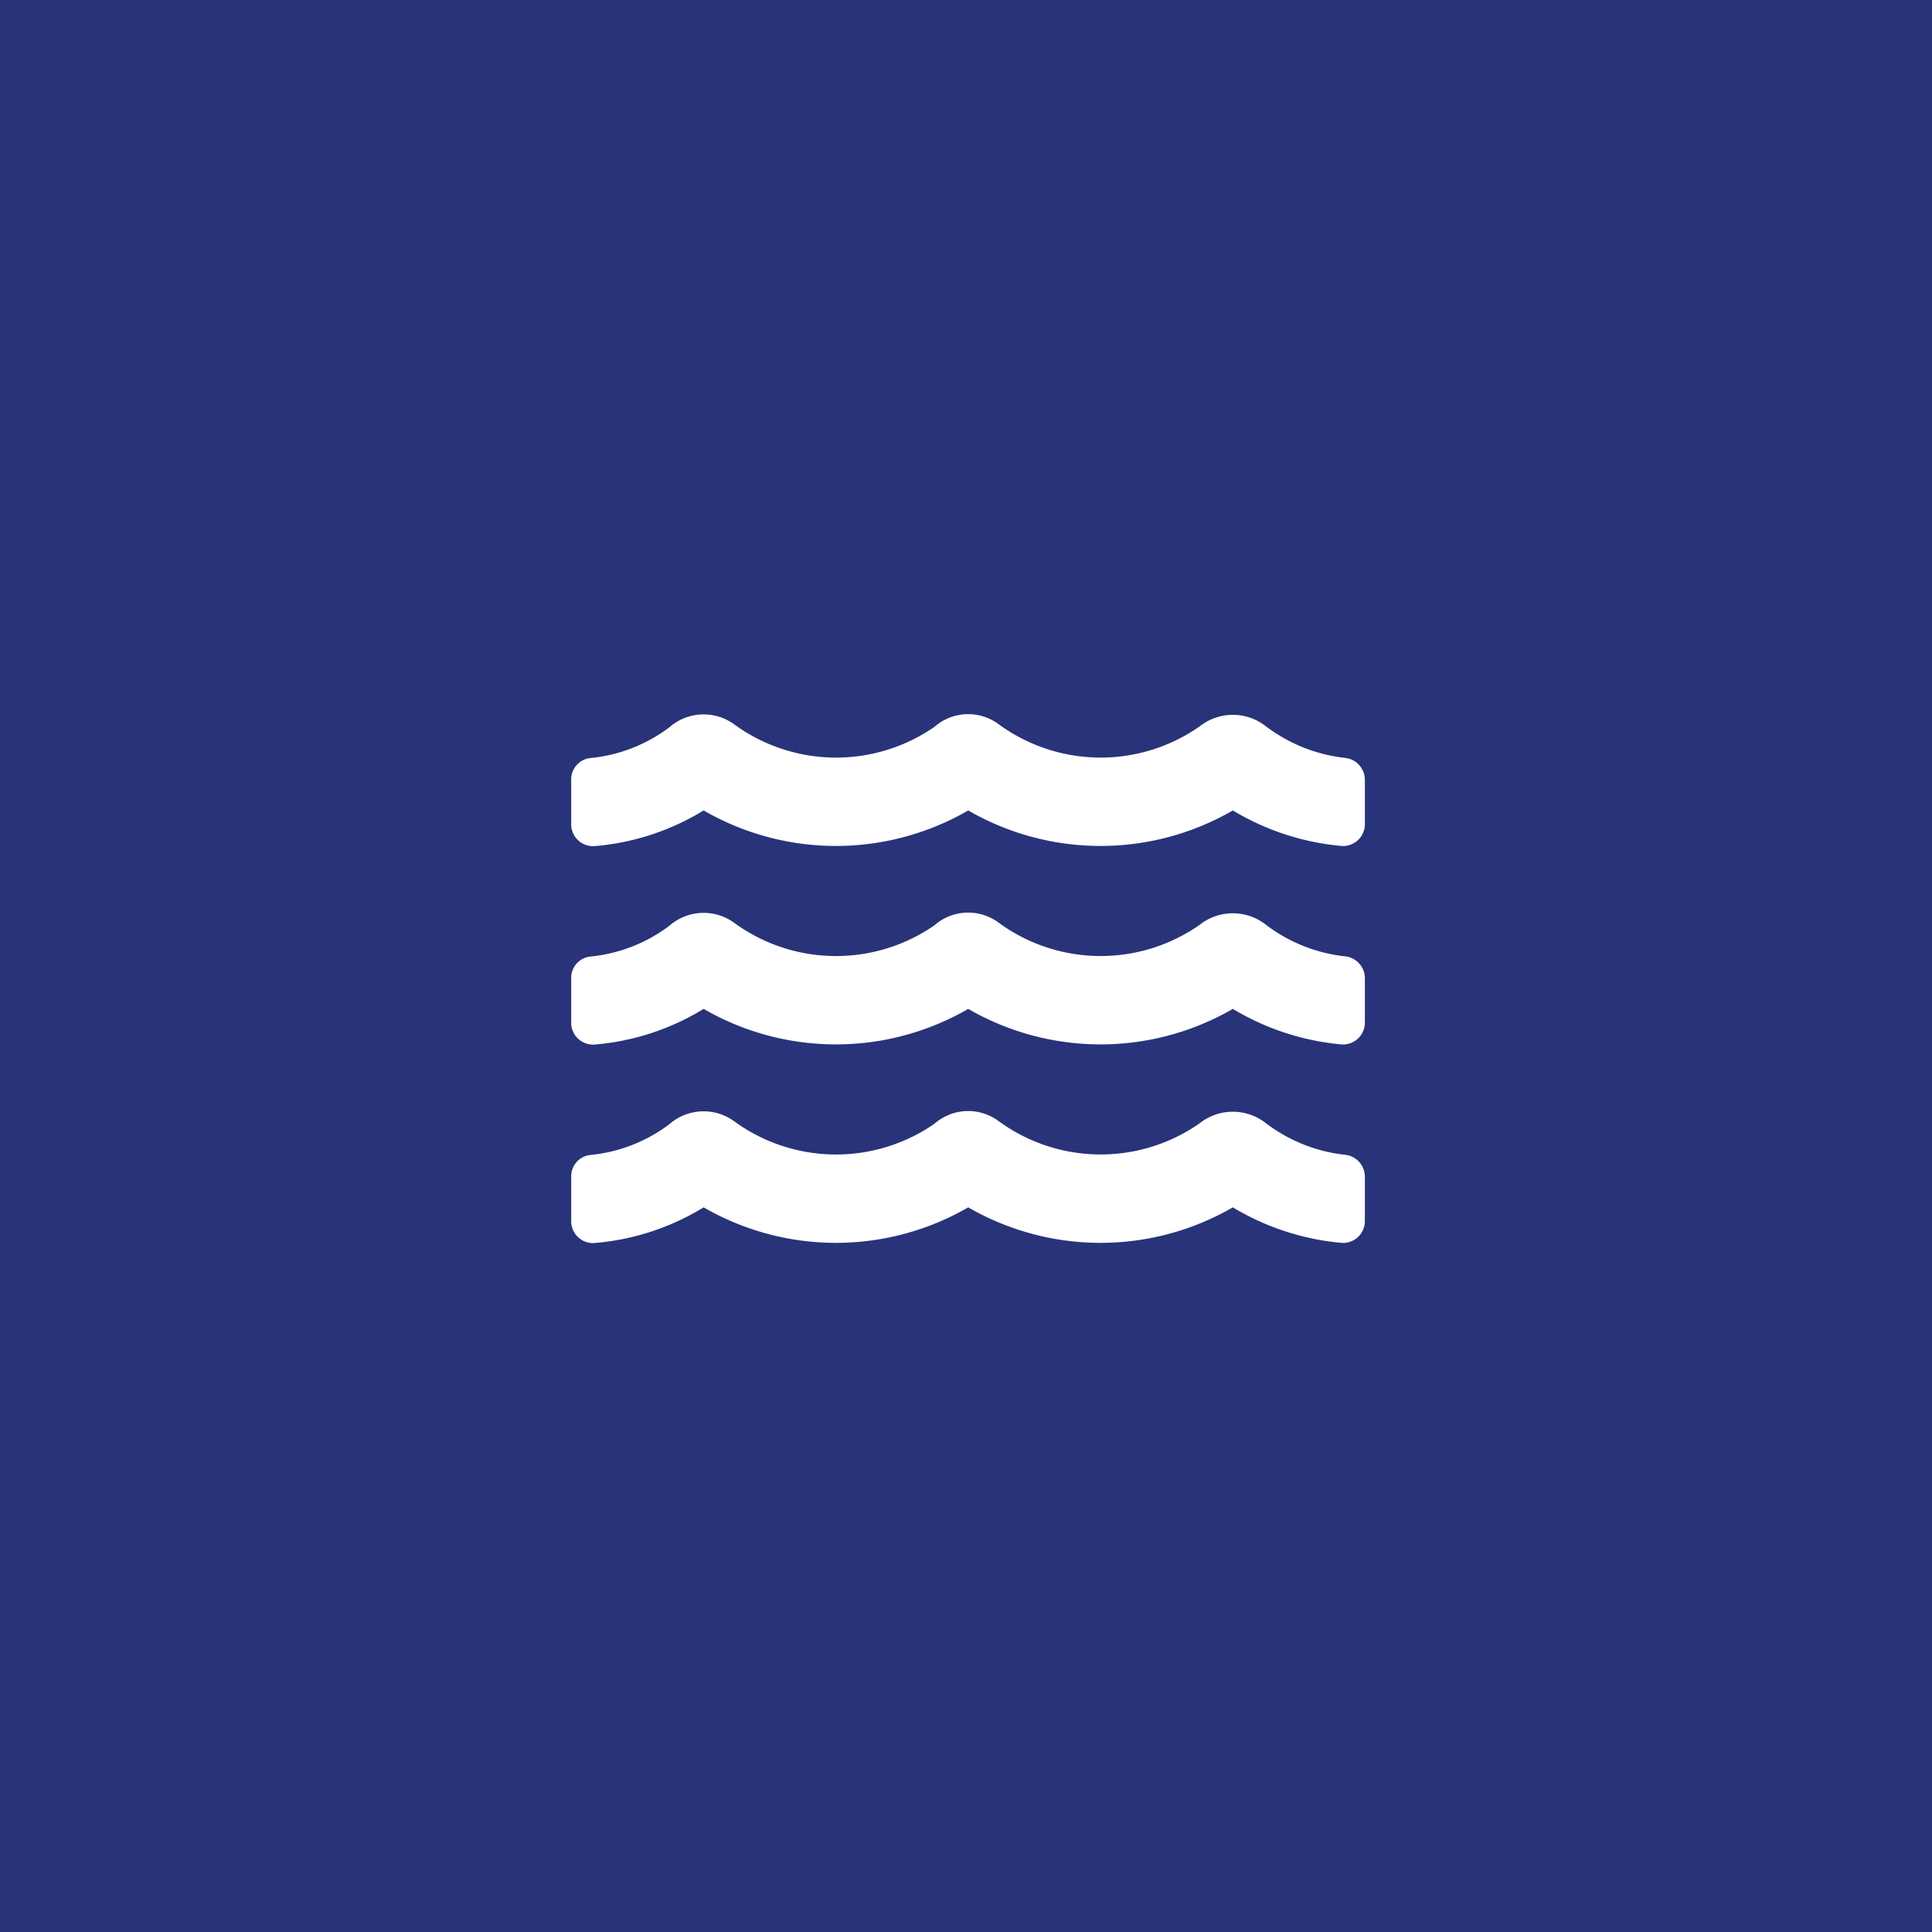 <?xml version="1.0" encoding="UTF-8"?>
<svg xmlns="http://www.w3.org/2000/svg" width="115" height="115" viewBox="0 0 115 115">
  <g id="Gruppe_936" data-name="Gruppe 936" transform="translate(-1025 -3821)">
    <rect id="Rechteck_536" data-name="Rechteck 536" width="115" height="115" transform="translate(1025 3821)" fill="#283379"></rect>
    <path id="Pfad_2291" data-name="Pfad 2291" d="M46.11,31.742a9.474,9.474,0,0,1-4.75-1.879,3.181,3.181,0,0,0-3.954,0,10.277,10.277,0,0,1-11.952-.123,3.044,3.044,0,0,0-3.831.148,10.281,10.281,0,0,1-11.911-.139,3.093,3.093,0,0,0-3.864.164A9.3,9.3,0,0,1,1.116,31.75,1.274,1.274,0,0,0,0,33.038v2.641a1.3,1.3,0,0,0,1.37,1.312,14.743,14.743,0,0,0,6.513-2.125,15.729,15.729,0,0,0,15.75,0,15.729,15.729,0,0,0,15.75,0,15.165,15.165,0,0,0,6.489,2.116,1.3,1.3,0,0,0,1.37-1.312V33.079A1.317,1.317,0,0,0,46.11,31.742Zm0-11.812a9.474,9.474,0,0,1-4.75-1.879,3.181,3.181,0,0,0-3.954,0,10.277,10.277,0,0,1-11.952-.123,3.044,3.044,0,0,0-3.831.148,10.281,10.281,0,0,1-11.911-.139,3.093,3.093,0,0,0-3.864.164,9.3,9.3,0,0,1-4.733,1.838A1.274,1.274,0,0,0,0,21.225v2.641a1.3,1.3,0,0,0,1.37,1.312,14.743,14.743,0,0,0,6.513-2.125,15.729,15.729,0,0,0,15.75,0,15.729,15.729,0,0,0,15.75,0,15.165,15.165,0,0,0,6.489,2.116,1.3,1.3,0,0,0,1.37-1.312V21.266A1.317,1.317,0,0,0,46.11,19.929Zm0-11.812a9.549,9.549,0,0,1-4.75-1.879,3.181,3.181,0,0,0-3.954,0,10.277,10.277,0,0,1-11.952-.123,3.044,3.044,0,0,0-3.831.148A10.281,10.281,0,0,1,9.713,6.123a3.093,3.093,0,0,0-3.864.164A9.3,9.3,0,0,1,1.116,8.125,1.274,1.274,0,0,0,0,9.413v2.641a1.3,1.3,0,0,0,1.37,1.312,14.743,14.743,0,0,0,6.513-2.125,15.729,15.729,0,0,0,15.75,0,15.729,15.729,0,0,0,15.75,0,15.165,15.165,0,0,0,6.489,2.116,1.3,1.3,0,0,0,1.37-1.312V9.454A1.317,1.317,0,0,0,46.11,8.117Z" transform="translate(1059 3858)" fill="#fff"></path>
  </g>
</svg>

